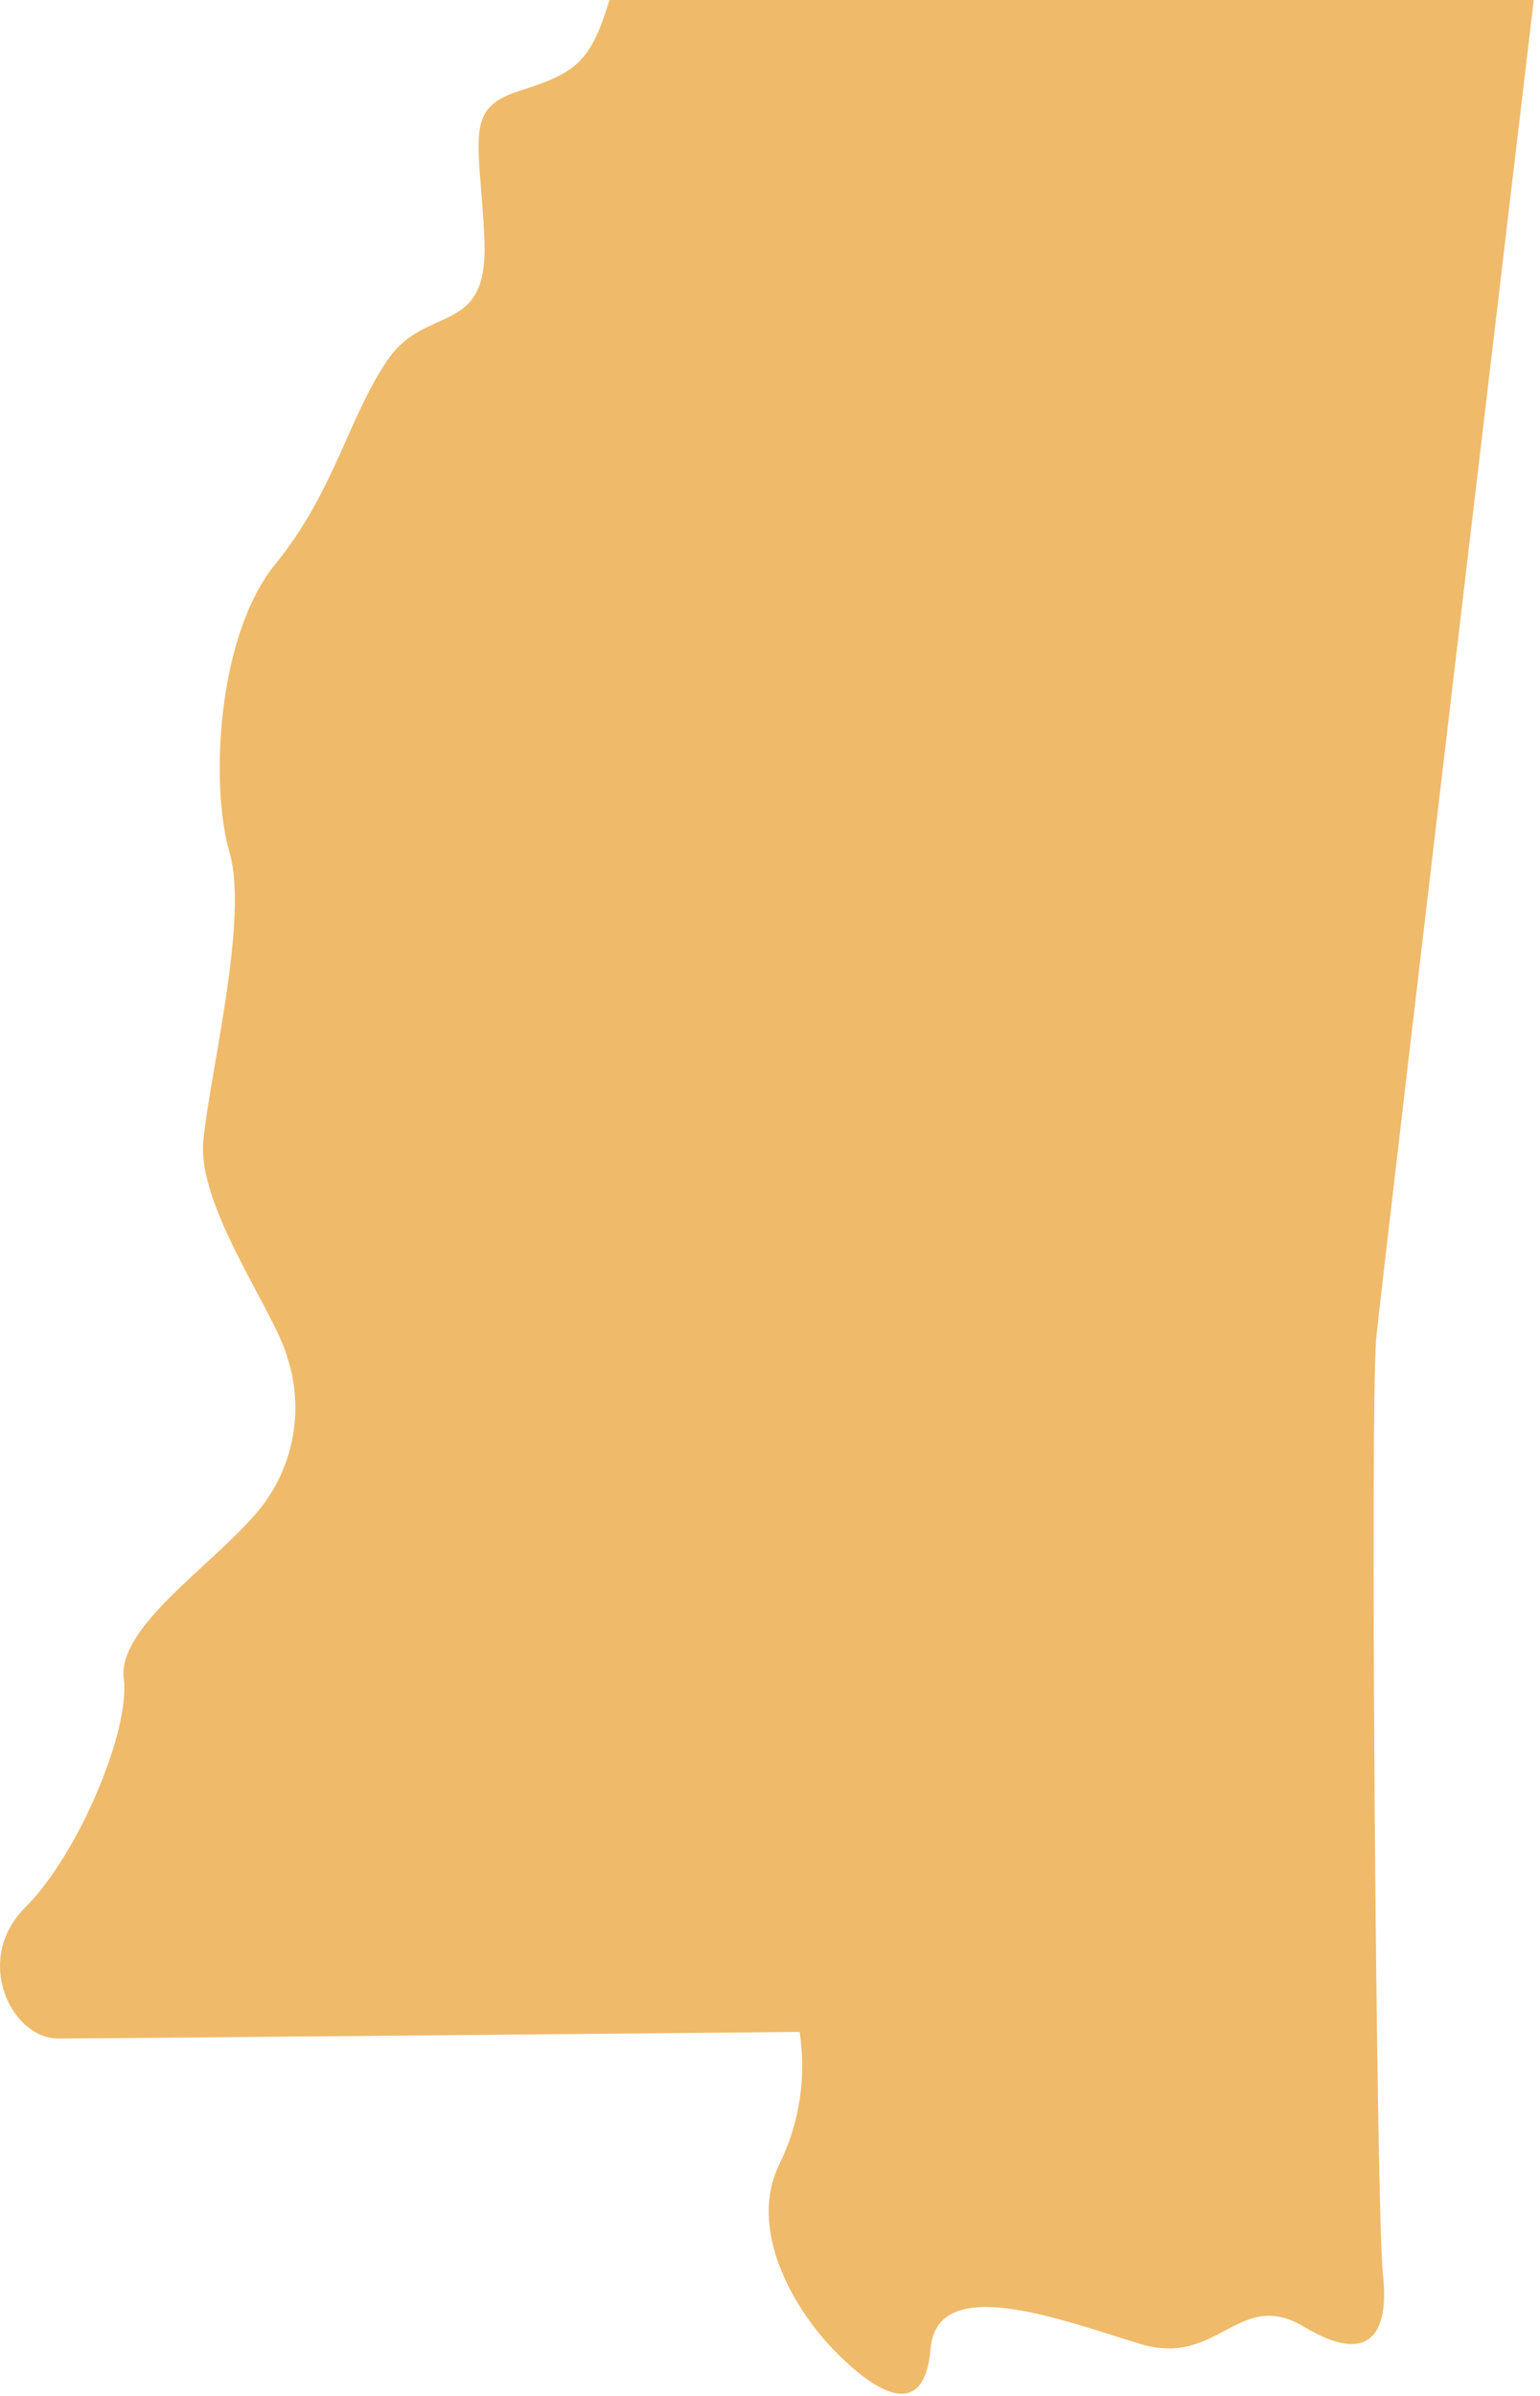 <svg width="54" height="84" viewBox="0 0 54 84" fill="none" xmlns="http://www.w3.org/2000/svg">
    <path d="M21.371 0H53.781C53.781 0 48.492 44.578 48.261 46.879C48.031 49.18 48.261 77.668 48.492 79.738C48.722 81.808 48.031 82.957 45.73 81.578C43.429 80.199 42.73 83.007 39.992 82.179C37.254 81.351 32.863 79.648 32.632 82.34C32.402 85.031 30.574 83.781 29.191 82.34C27.812 80.898 26.191 78.129 27.351 75.828C28.039 74.406 28.281 72.804 28.039 71.238C28.039 71.238 3.68 71.469 2.039 71.469C0.398 71.469 -0.961 68.707 0.89 66.867C2.742 65.027 4.57 60.668 4.34 58.867C4.109 57.066 7.34 54.957 8.929 53.117V53.121C10.261 51.617 10.699 49.519 10.082 47.609C9.648 46 6.91 42.32 7.129 40C7.347 37.679 8.73 32.191 8.05 29.891C7.371 27.59 7.589 22.313 9.652 19.782C11.711 17.25 12.183 14.731 13.562 12.661C14.941 10.59 17.164 11.891 16.984 8.332C16.804 4.774 16.273 3.801 18.222 3.184C20.172 2.559 20.699 2.219 21.371 0L21.371 0Z" fill="#EFBA6A"/>
</svg>
